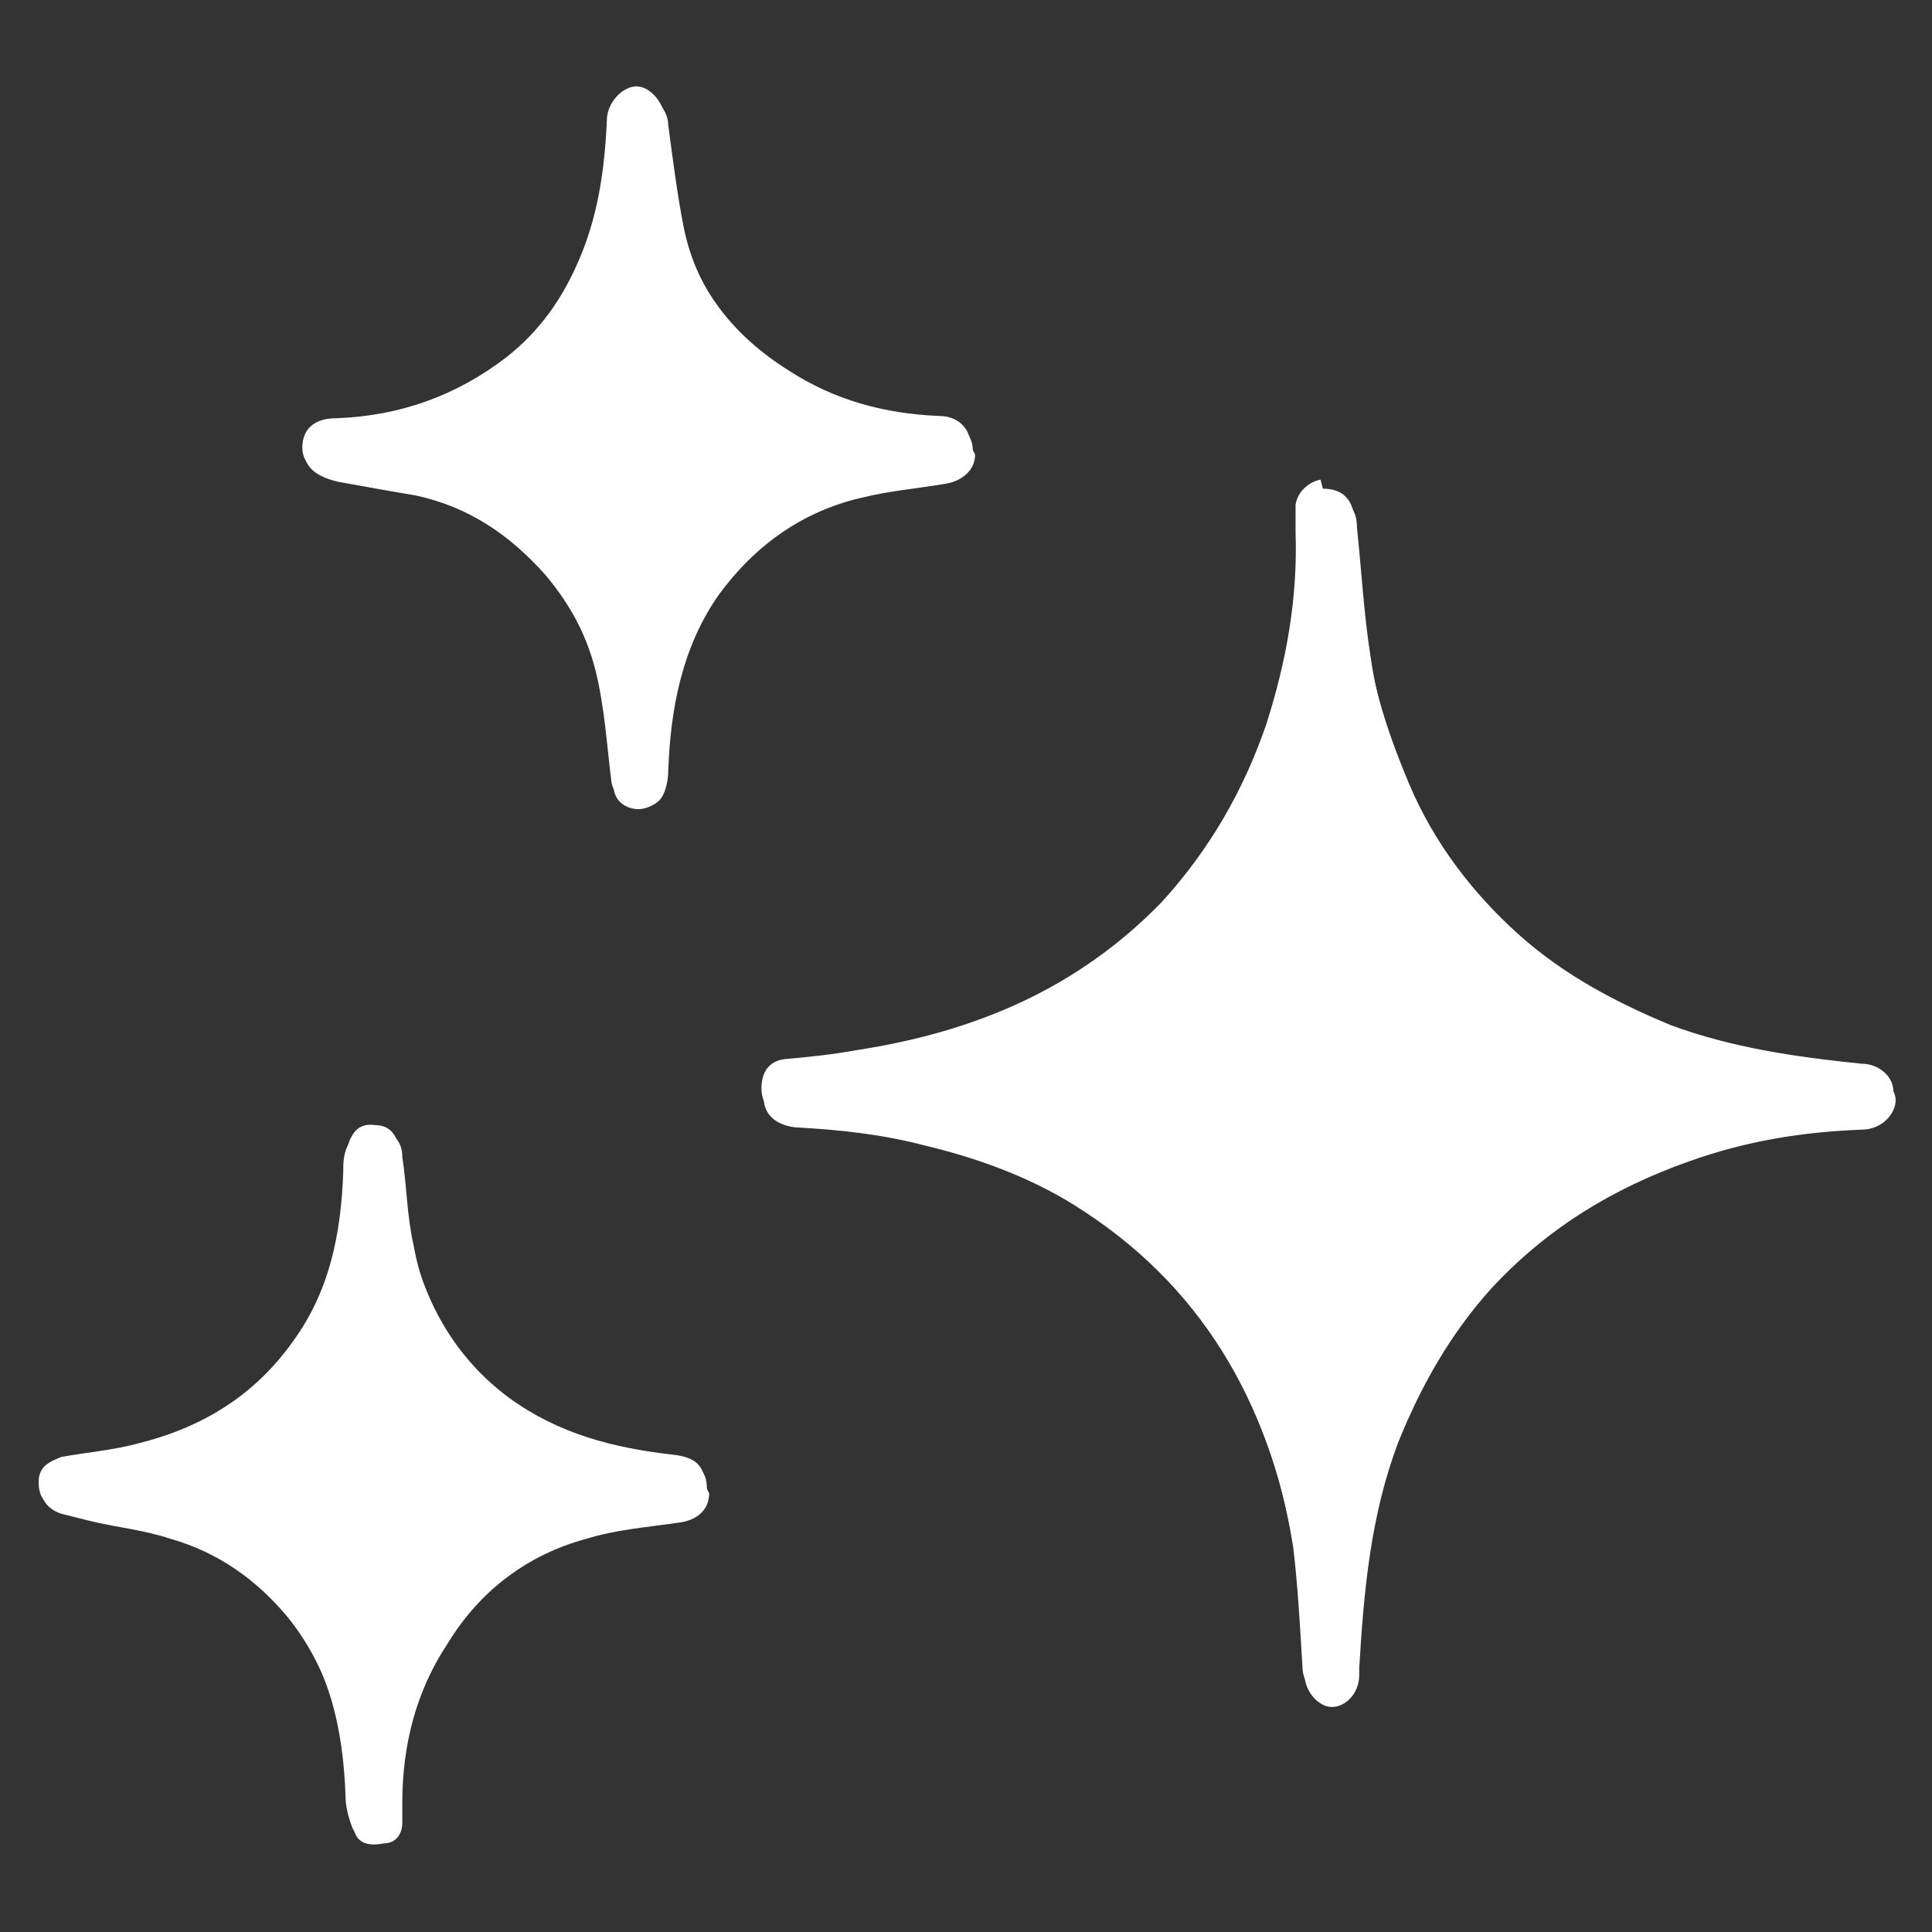 <?xml version="1.0" encoding="UTF-8"?>
<svg id="Layer_1" data-name="Layer 1" xmlns="http://www.w3.org/2000/svg" version="1.1" viewBox="0 0 85 85">
  <rect x="0" y="0" width="85" height="85" fill="#333333" stroke="none"/>
  <defs>
    <style>
      .cls-1 {
        fill: #fff;
        stroke-width: 0px;
      }
    </style>
  </defs>
  <path class="cls-1" d="M58.2,21.5c-.5,0-1,.4-1.1,1.1,0,.4-.1.8,0,1.2,0,2.9-.5,5.7-1.3,8.5-.9,3-2.4,5.5-4.6,7.8-3.7,3.9-8.2,5.8-13.4,6.5-1.1.2-2.1.3-3.2.4-.8,0-1,.6-1,1.3,0,.7.5,1.2,1.4,1.3,1.9.1,3.8.3,5.7.8,2.5.6,4.9,1.5,7,2.9,5.5,3.6,8.3,8.9,9.3,15.2.3,1.7.3,3.4.4,5.2,0,.7.6,1.4,1.2,1.4.6,0,1.2-.6,1.2-1.4,0-.1,0-.2,0-.3.2-3.4.5-6.7,1.7-9.9,1-2.5,2.3-4.8,4.1-6.8,2.4-2.6,5.3-4.4,8.7-5.6,2.5-.9,5-1.3,7.6-1.4.9,0,1.5-.7,1.5-1.3,0-.6-.7-1.1-1.4-1.2-2.8-.3-5.7-.7-8.4-1.7-2.5-1-4.8-2.2-6.7-4-2.1-1.9-3.7-4-4.8-6.6-.9-2-1.5-3.9-1.8-6-.3-1.9-.4-3.8-.6-5.7,0-.9-.5-1.3-1.4-1.3ZM31.1,65.5c0-.8-.4-1.2-1.4-1.3-2.6-.3-5.1-.9-7.2-2.5-2.4-1.7-3.8-4.1-4.3-6.9-.3-1.3-.3-2.6-.5-3.9,0-.7-.4-1.1-1.1-1.2-.7,0-1.1.3-1.2.9-.1.4-.2.8-.2,1.2,0,2.7-.7,5.2-2.2,7.4-1.7,2.4-4,3.8-6.8,4.5-1.1.3-2.3.4-3.4.6-.6.1-1,.4-1,1.1,0,.6.3,1,.9,1.2.4.1.8.2,1.2.3,1.2.3,2.4.4,3.6.8,2.1.6,3.8,1.8,5.2,3.5,1.9,2.4,2.5,5.1,2.6,8,0,.5.1,1,.3,1.4.2.6.8.6,1.3.5.5,0,.8-.4.8-.9,0-.3,0-.6,0-.9,0-2.5.6-4.9,2-7,1.4-2.3,3.5-3.9,6.1-4.6,1.3-.4,2.6-.5,4-.7.9-.1,1.4-.6,1.4-1.3ZM42.8,19.8c0-.7-.6-1.3-1.4-1.3-2.4,0-4.6-.7-6.6-2-2.4-1.5-4.1-3.6-4.7-6.4-.3-1.5-.5-3.1-.7-4.6,0-.7-.7-1.4-1.3-1.5-.6,0-1.3.7-1.3,1.5,0,2.2-.4,4.3-1.3,6.3-.7,1.6-1.7,3.1-3.1,4.1-2.2,1.7-4.8,2.5-7.5,2.7-1,0-1.5.5-1.5,1.3,0,.7.6,1.1,1.5,1.3,1.1.2,2.2.4,3.4.6,2.3.5,4.1,1.7,5.7,3.5,1.1,1.3,1.9,2.8,2.3,4.4.4,1.6.5,3.2.7,4.9,0,.6.5,1,1.1,1,.3,0,.8-.2,1-.5.2-.3.3-.8.3-1.2.1-2.7.6-5.4,2.2-7.7,1.6-2.2,3.7-3.7,6.3-4.3,1.2-.3,2.4-.4,3.6-.6.8-.1,1.4-.6,1.4-1.3Z"/>
  <path class="cls-1" d="M58.2,21.5c.9,0,1.3.5,1.4,1.3.2,1.9.3,3.8.6,5.7.3,2.1,1,4.1,1.8,6,1.1,2.6,2.8,4.8,4.8,6.6,2,1.8,4.3,3,6.7,4,2.7,1,5.5,1.4,8.4,1.7.8,0,1.4.6,1.4,1.2,0,.7-.7,1.3-1.5,1.3-2.6.1-5.2.6-7.6,1.4-3.4,1.2-6.3,3-8.7,5.6-1.9,2-3.2,4.3-4.1,6.8-1.2,3.2-1.5,6.5-1.7,9.9,0,.1,0,.2,0,.3,0,.7-.6,1.4-1.2,1.4-.6,0-1.2-.6-1.2-1.4-.1-1.7-.2-3.5-.4-5.2-1-6.3-3.8-11.6-9.3-15.2-2.1-1.4-4.5-2.3-7-2.9-1.9-.5-3.8-.6-5.7-.8-.9,0-1.4-.6-1.4-1.3,0-.7.3-1.2,1-1.3,1.1-.1,2.1-.2,3.2-.4,5.2-.8,9.7-2.7,13.4-6.5,2.1-2.3,3.6-4.9,4.6-7.8.9-2.8,1.4-5.6,1.3-8.5,0-.4,0-.8,0-1.2.1-.6.6-1,1.1-1.1Z"/>
  <path class="cls-1" d="M31.1,65.5c0,.7-.5,1.2-1.4,1.3-1.3.2-2.7.4-4,.7-2.6.7-4.7,2.3-6.1,4.6-1.3,2.1-1.9,4.5-2,7,0,.3,0,.6,0,.9,0,.5-.3.9-.8.9-.5,0-1.1,0-1.3-.5-.2-.5-.3-1-.3-1.4-.1-2.9-.7-5.7-2.6-8-1.4-1.7-3.1-3-5.2-3.5-1.2-.3-2.4-.5-3.6-.8-.4,0-.8-.2-1.2-.3-.6-.2-.9-.5-.9-1.2,0-.7.5-.9,1-1.1,1.1-.2,2.3-.3,3.4-.6,2.8-.7,5.1-2.1,6.8-4.5,1.6-2.2,2.1-4.7,2.2-7.4,0-.4,0-.8.2-1.2.2-.6.5-1,1.2-.9.7,0,1,.5,1.1,1.2.2,1.3.2,2.6.5,3.9.6,2.8,2,5.2,4.3,6.9,2.2,1.6,4.6,2.2,7.2,2.5,1,.1,1.4.5,1.4,1.3Z"/>
  <path class="cls-1" d="M42.8,19.8c0,.7-.6,1.2-1.4,1.3-1.2.2-2.4.3-3.6.6-2.6.7-4.7,2.1-6.3,4.3-1.6,2.3-2.1,4.9-2.2,7.7,0,.4,0,.9-.3,1.2-.2.3-.7.5-1,.5-.5,0-1-.4-1.1-1-.2-1.6-.3-3.3-.7-4.9-.4-1.6-1.2-3.1-2.3-4.4-1.5-1.7-3.4-3-5.7-3.5-1.1-.2-2.2-.4-3.4-.6-.9-.1-1.5-.6-1.5-1.3,0-.8.5-1.3,1.5-1.3,2.8-.1,5.3-1,7.5-2.7,1.4-1.1,2.4-2.5,3.1-4.1.9-2,1.2-4.1,1.3-6.3,0-.8.7-1.5,1.3-1.5.6,0,1.2.7,1.3,1.5.2,1.5.3,3.1.7,4.6.6,2.8,2.3,4.9,4.7,6.4,2,1.3,4.2,1.9,6.6,2,.9,0,1.4.6,1.4,1.3Z"/>
</svg>